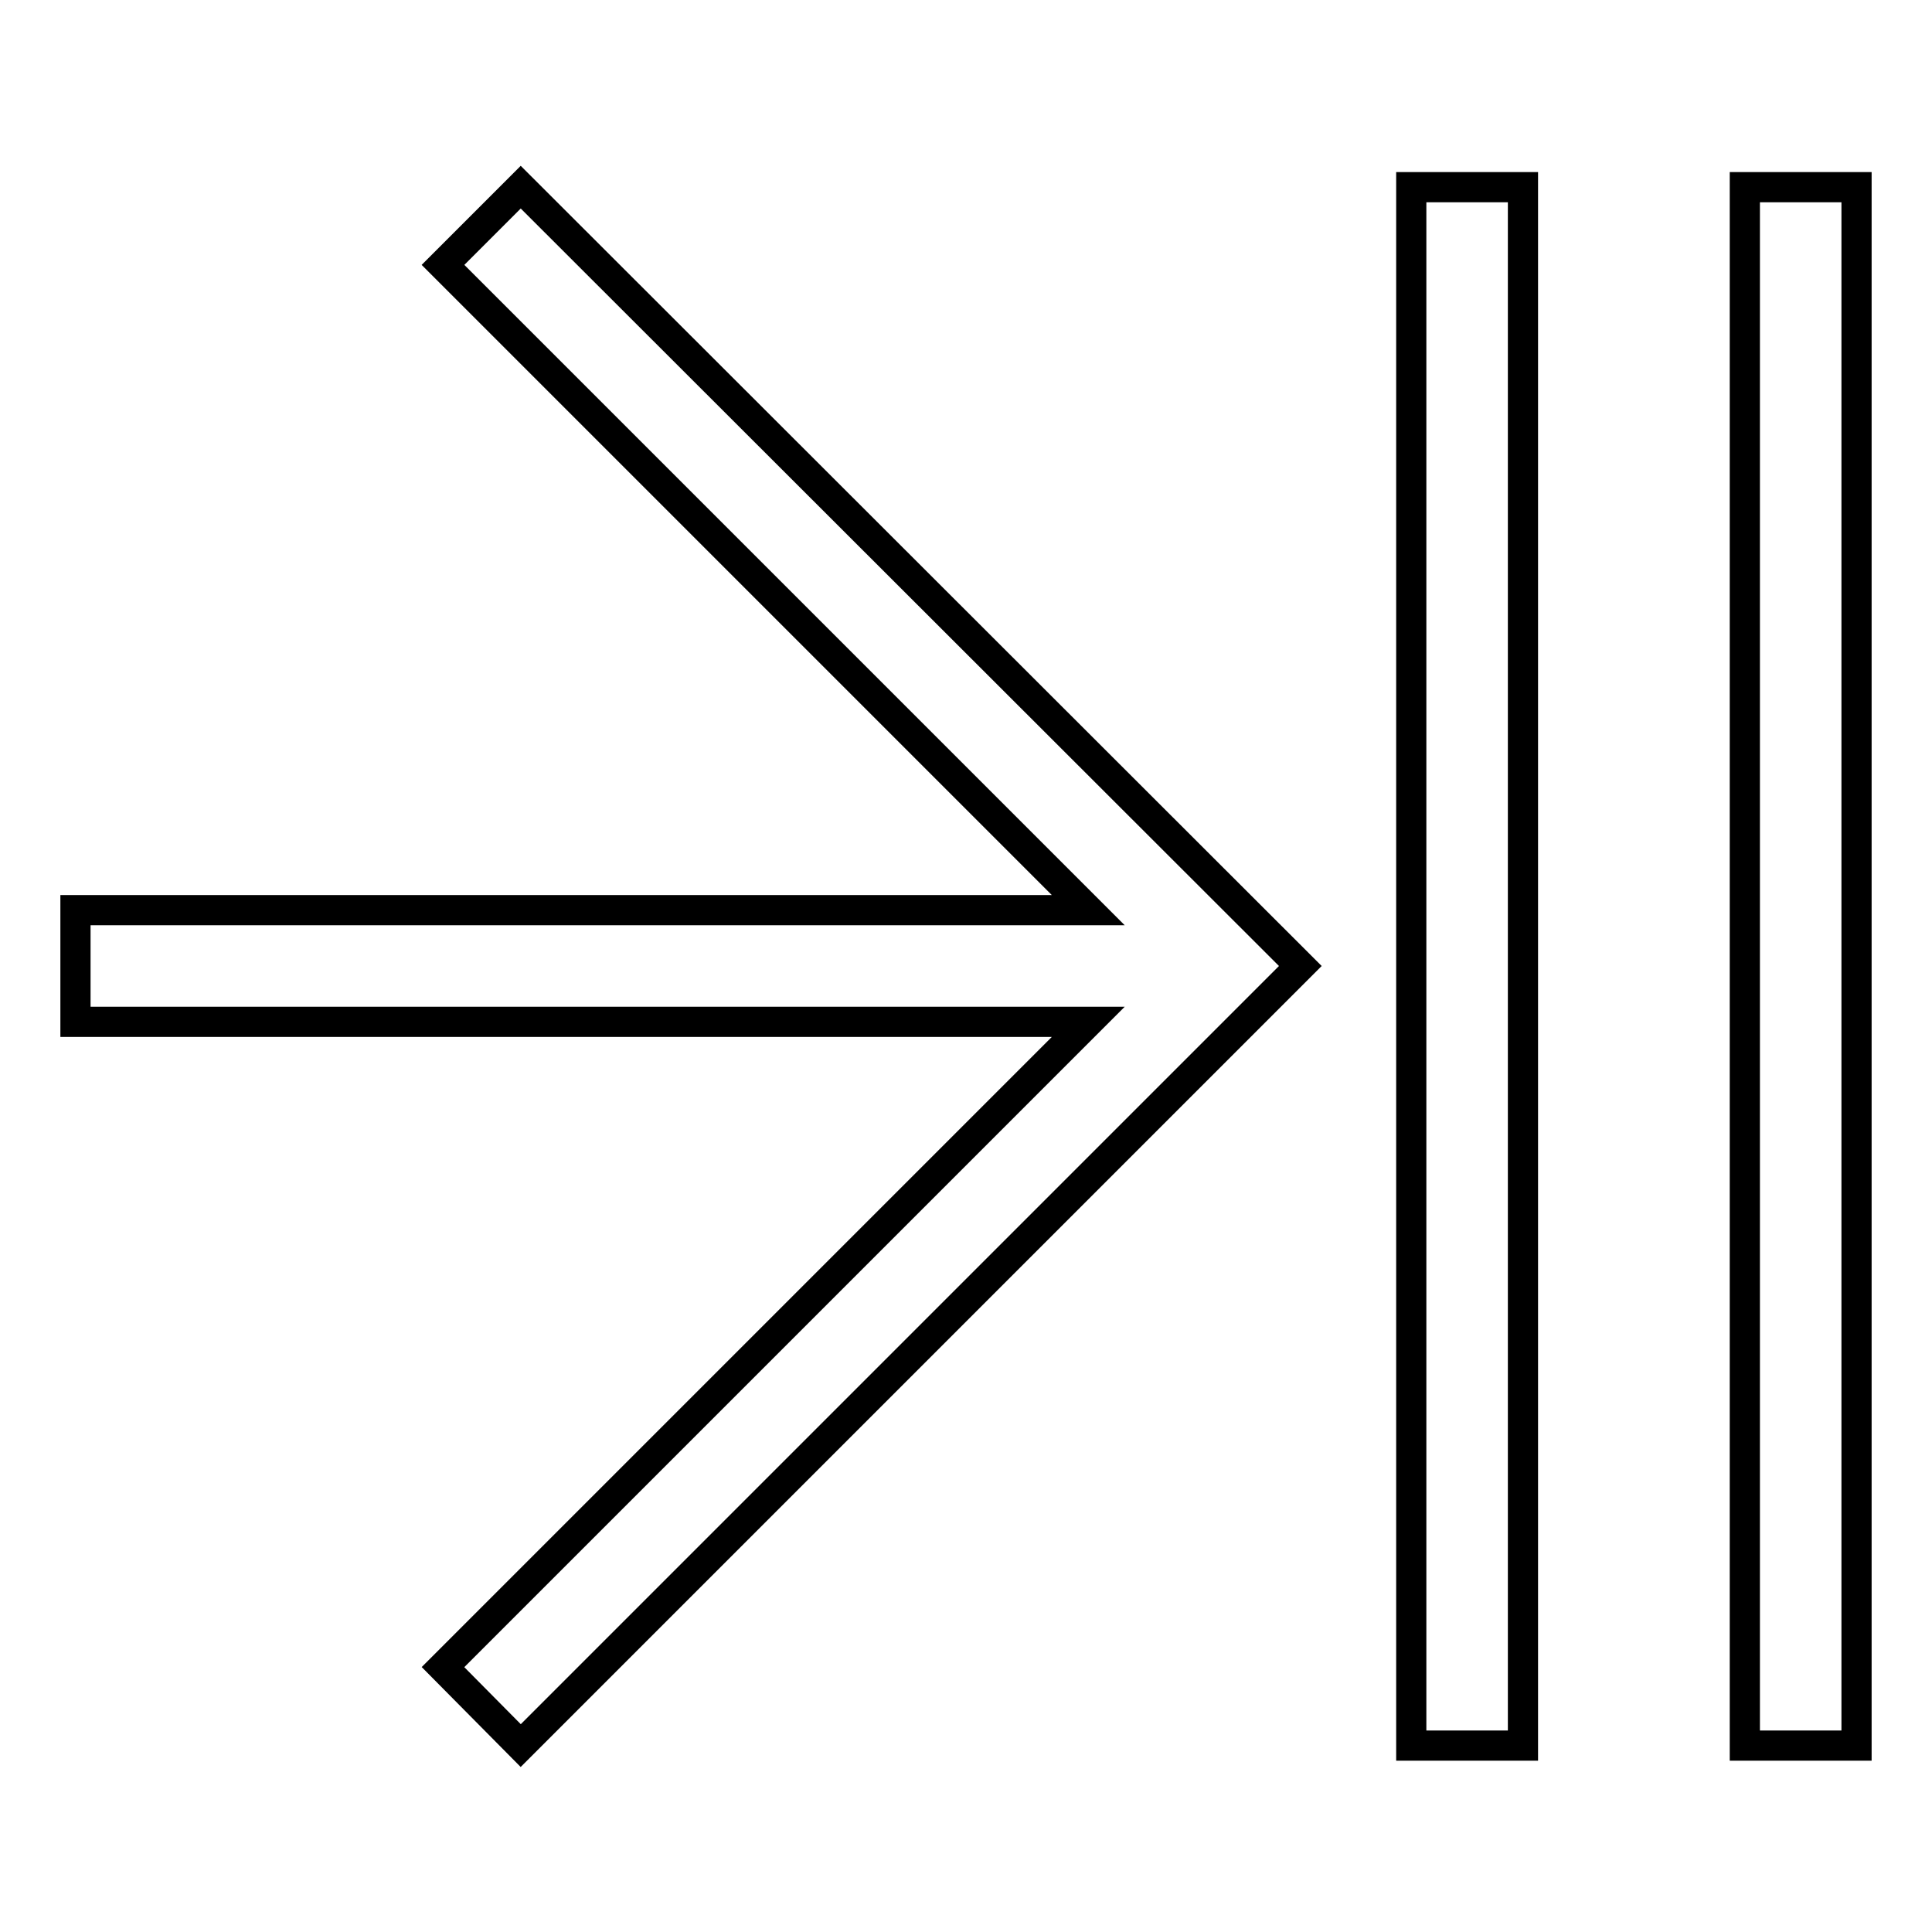 <?xml version="1.0" encoding="utf-8"?>
<!-- Svg Vector Icons : http://www.onlinewebfonts.com/icon -->
<!DOCTYPE svg PUBLIC "-//W3C//DTD SVG 1.1//EN" "http://www.w3.org/Graphics/SVG/1.1/DTD/svg11.dtd">
<svg version="1.1" xmlns="http://www.w3.org/2000/svg" xmlns:xlink="http://www.w3.org/1999/xlink" x="0px" y="0px" viewBox="0 0 256 256" enable-background="new 0 0 256 256" xml:space="preserve">
<g> <path stroke-width="4" fill-opacity="0" stroke="#000000"  d="M187,24.8h14.8v206.5H187V24.8z M231.3,24.8H246v206.5h-14.8V24.8z M172.3,128L69,24.8L58.7,35.1l85.5,85.5 H10v14.8h134.2l-85.5,85.5L69,231.3L172.3,128z"/></g>
</svg>